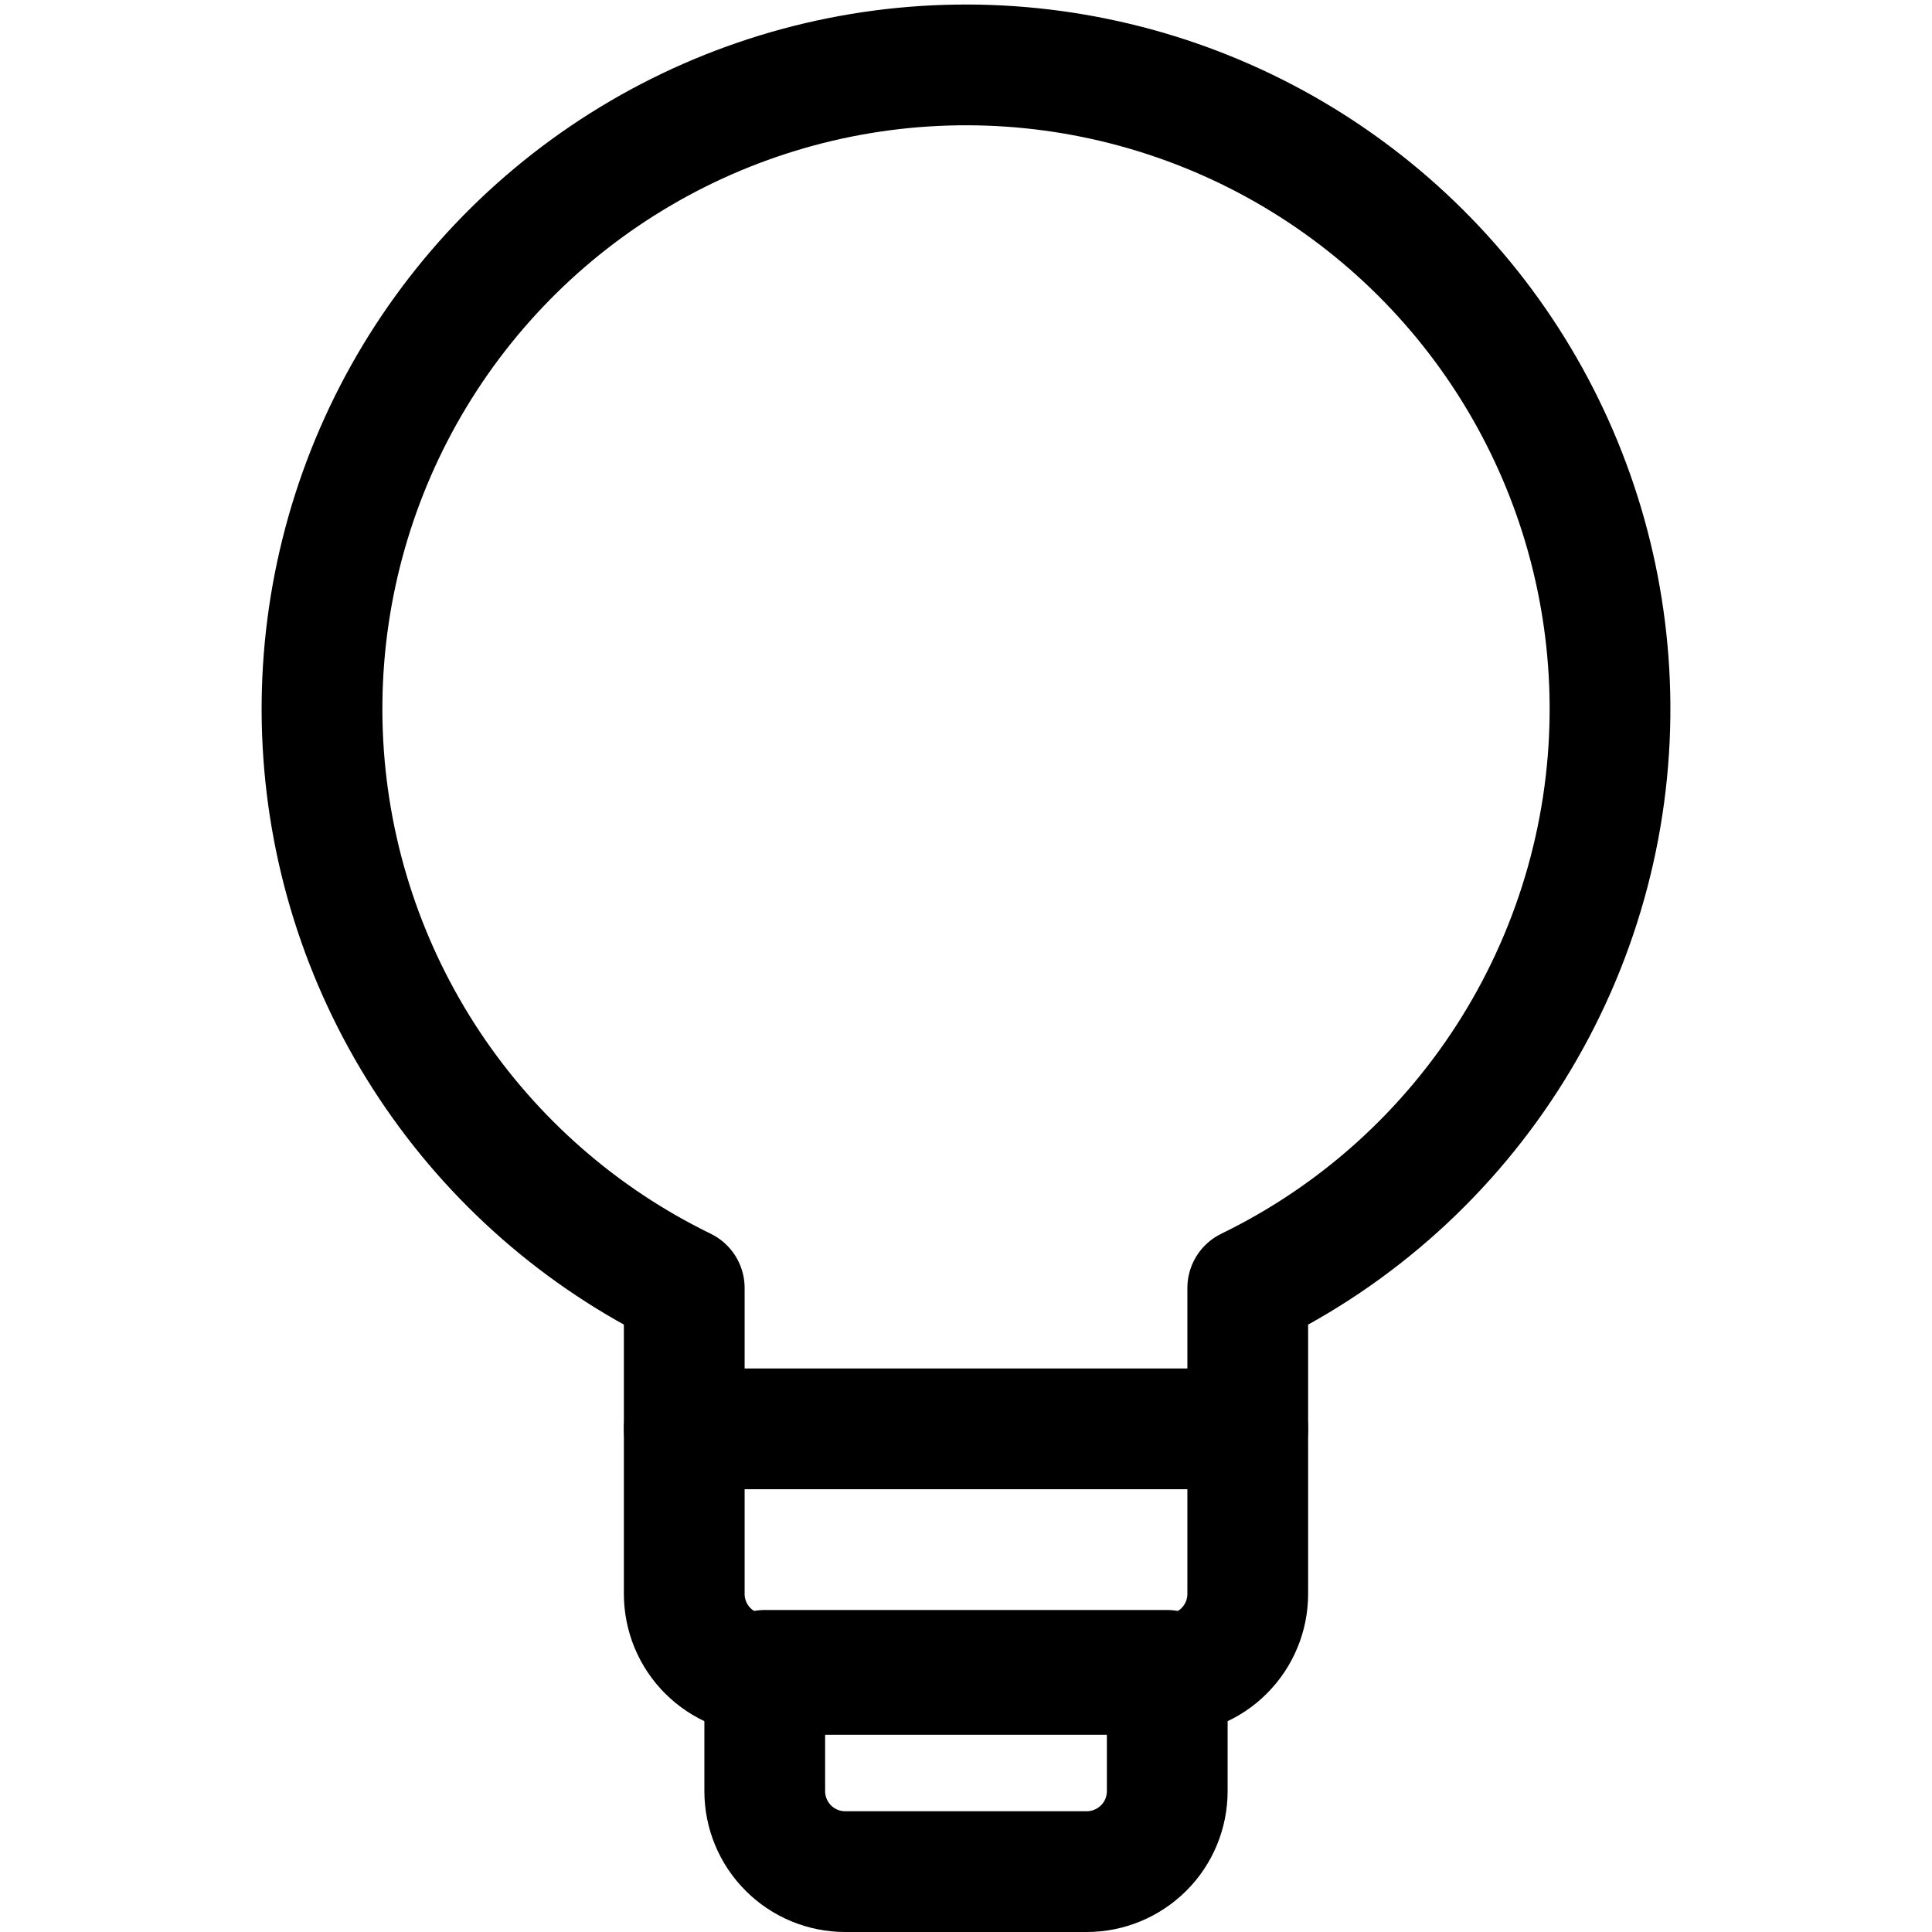 <svg xmlns="http://www.w3.org/2000/svg" fill="none" viewBox="0 0 24 24" id="Google-Keep-Logo-2--Streamline-Ultimate"><desc>Google Keep Logo 2 Streamline Icon: https://streamlinehq.com</desc><path stroke="#000000" stroke-linecap="round" stroke-linejoin="round" d="M20 8.75c-0.01 -1.426 -0.401 -2.823 -1.132 -4.047 -0.731 -1.224 -1.777 -2.23 -3.028 -2.915 -1.251 -0.684 -2.662 -1.022 -4.087 -0.978C10.328 0.854 8.94 1.279 7.734 2.039c-1.206 0.76 -2.187 1.829 -2.842 3.096 -0.654 1.267 -0.958 2.686 -0.88 4.109 0.078 1.424 0.535 2.801 1.324 3.989C6.126 14.421 7.218 15.376 8.5 16v3.8c0 0.265 0.105 0.52 0.293 0.707 0.188 0.188 0.442 0.293 0.707 0.293h5c0.265 0 0.52 -0.105 0.707 -0.293 0.188 -0.188 0.293 -0.442 0.293 -0.707V16c1.358 -0.66 2.501 -1.692 3.297 -2.975S20.011 10.26 20 8.75Z" stroke-width="1.5"></path><path stroke="#000000" stroke-linecap="round" stroke-linejoin="round" d="M9.5 20.75h5v1.5c0 0.265 -0.105 0.52 -0.293 0.707s-0.442 0.293 -0.707 0.293h-3c-0.265 0 -0.52 -0.105 -0.707 -0.293C9.605 22.77 9.5 22.515 9.5 22.25v-1.5Z" stroke-width="1.5"></path><path stroke="#000000" stroke-linecap="round" stroke-linejoin="round" d="M8.5 17.75h7" stroke-width="1.5"></path></svg>
